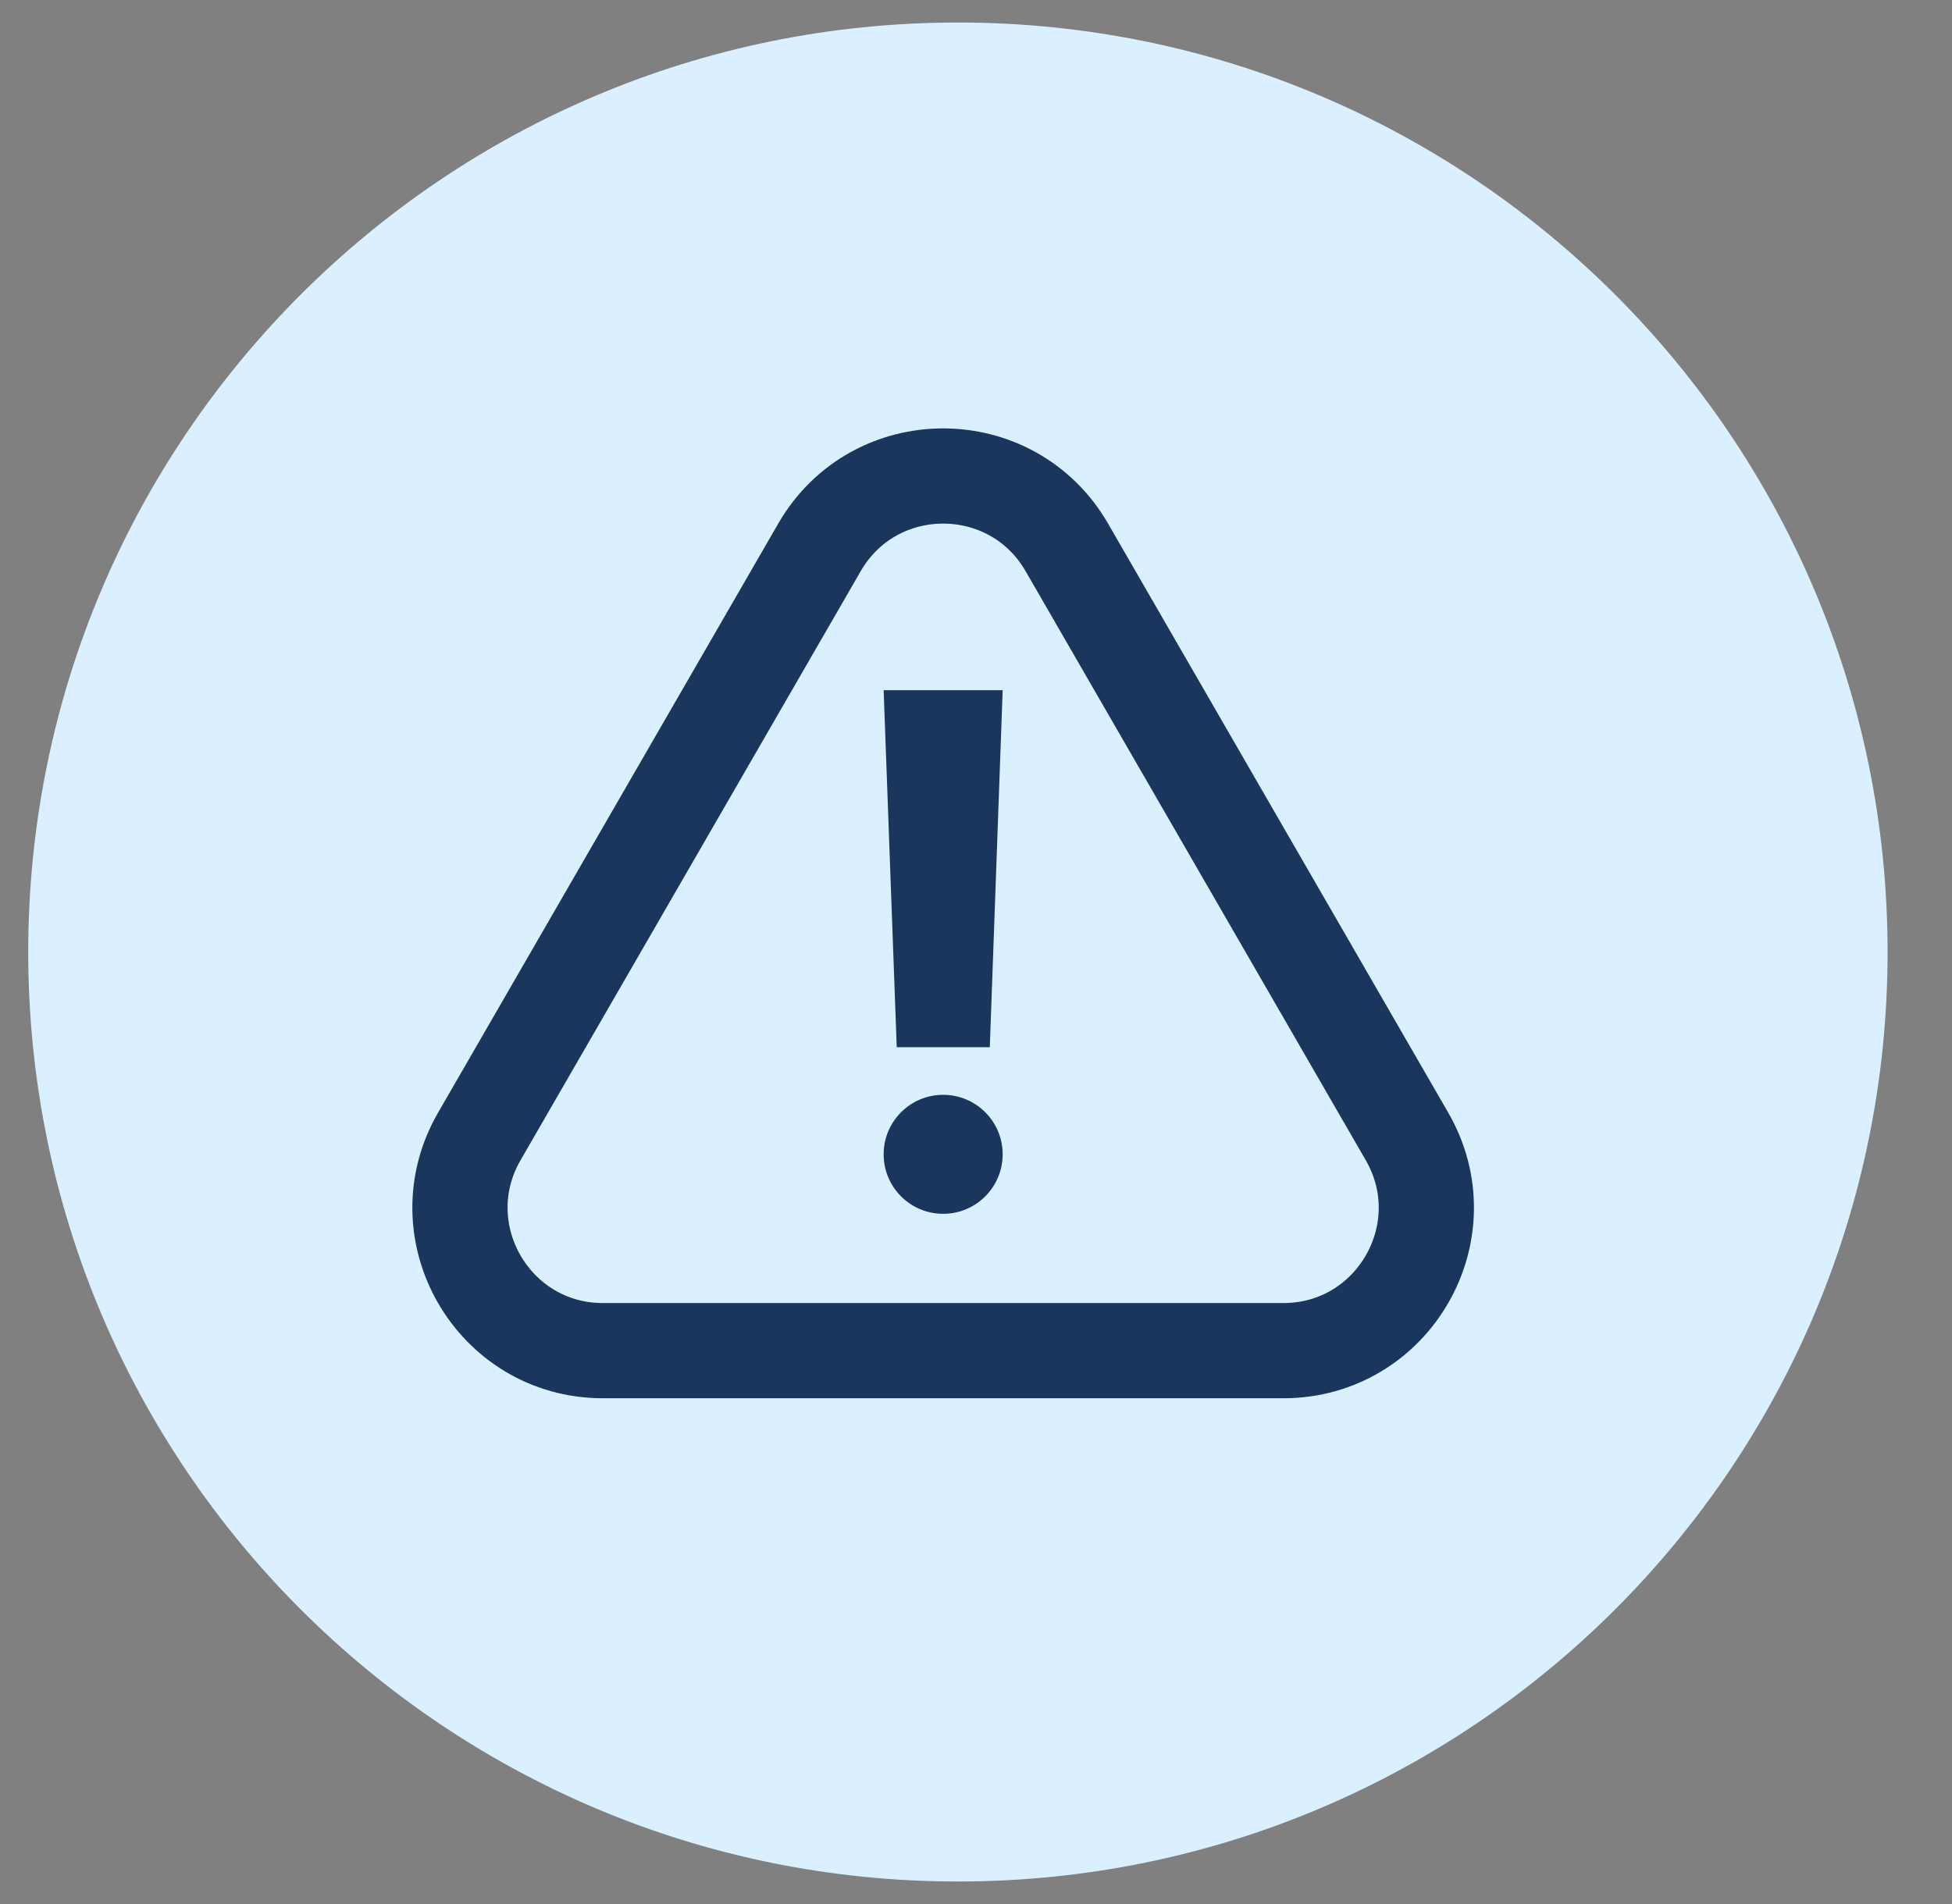 <svg width="41" height="40" viewBox="0 0 41 40" fill="none" xmlns="http://www.w3.org/2000/svg">
<rect x="0" y="0" width="41" height="40" fill="#808080" stroke="none"/>
<g clip-path="url(#clip0_187_763)">
<path d="M20.12 39.527C30.904 39.527 39.647 30.784 39.647 20C39.647 9.216 30.904 0.473 20.12 0.473C9.336 0.473 0.593 9.216 0.593 20C0.593 30.784 9.336 39.527 20.12 39.527Z" fill="#DAF0FF"/>
<path d="M29.553 23.875L22.408 11.5C21.253 9.5 18.367 9.5 17.212 11.5L10.067 23.875C8.913 25.875 10.356 28.375 12.665 28.375H26.955C29.264 28.375 30.707 25.875 29.553 23.875Z" stroke="#1B365D" stroke-width="2"/>
<path d="M20.79 22L21.06 14.5H18.56L18.835 22H20.79Z" fill="#1B365D"/>
<circle cx="19.81" cy="24.25" r="1.25" fill="#1B365D"/>
</g>
<defs>
<clipPath id="clip0_187_763">
<rect width="40" height="40" fill="white" transform="translate(0.12)"/>
</clipPath>
</defs>
</svg>
